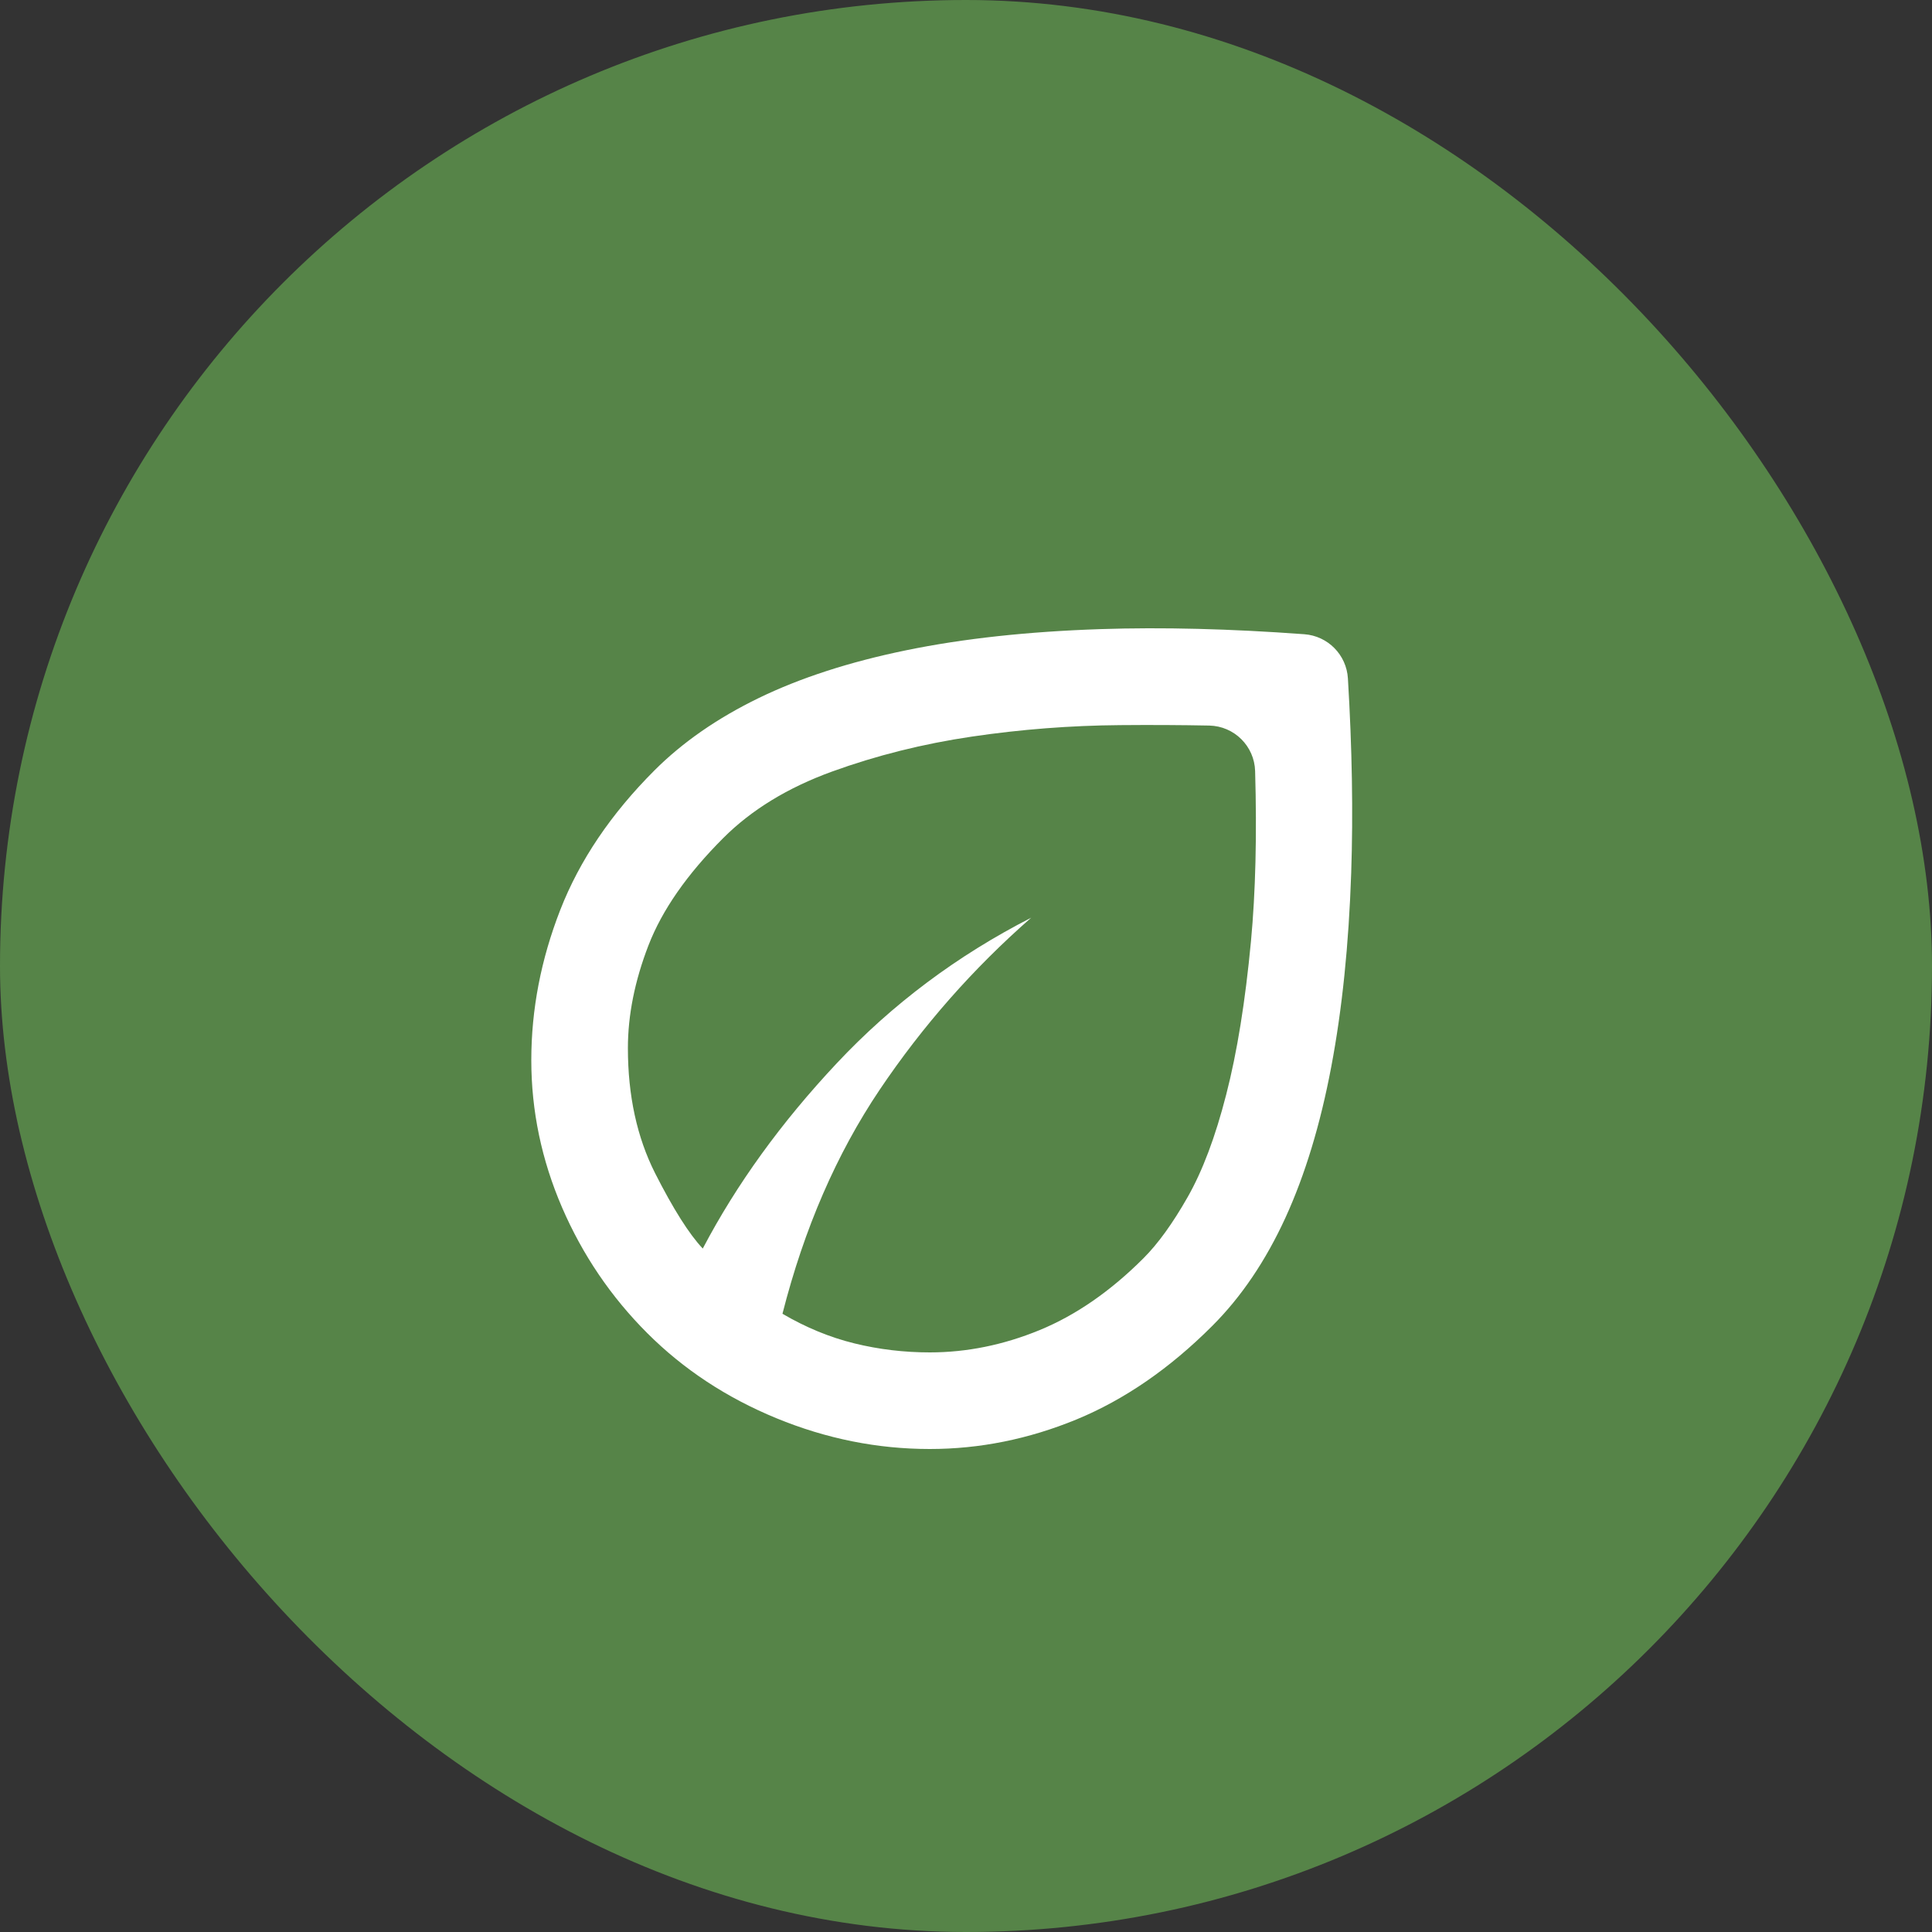 <?xml version="1.0" encoding="UTF-8"?> <svg xmlns="http://www.w3.org/2000/svg" width="40" height="40" viewBox="0 0 40 40" fill="none"><rect x="0" y="0" width="40" height="40" fill="#333333" stroke="none"/><rect width="40" height="40" rx="20" fill="#568448"></rect><path d="M13.4 27.6C12.65 26.85 12.062 25.983 11.637 25C11.213 24.017 11 23 11 21.95C11 20.9 11.2 19.863 11.6 18.838C12 17.813 12.65 16.85 13.55 15.95C14.133 15.367 14.854 14.867 15.713 14.45C16.571 14.034 17.587 13.704 18.762 13.463C19.938 13.221 21.279 13.075 22.788 13.025C24.065 12.983 25.471 13.018 27.005 13.131C27.493 13.167 27.878 13.558 27.907 14.046C27.994 15.489 28.017 16.832 27.975 18.075C27.925 19.558 27.788 20.896 27.562 22.088C27.337 23.279 27.021 24.321 26.613 25.213C26.204 26.104 25.7 26.85 25.1 27.45C24.217 28.334 23.279 28.979 22.288 29.388C21.296 29.796 20.283 30 19.25 30C18.167 30 17.108 29.788 16.075 29.363C15.042 28.938 14.15 28.35 13.4 27.6ZM16.2 27.2C16.683 27.483 17.179 27.688 17.688 27.813C18.196 27.938 18.717 28 19.25 28C20.017 28 20.775 27.846 21.525 27.538C22.275 27.229 22.992 26.733 23.675 26.05C23.975 25.75 24.279 25.329 24.587 24.788C24.896 24.246 25.163 23.538 25.387 22.663C25.613 21.788 25.783 20.729 25.9 19.488C25.995 18.472 26.024 17.297 25.986 15.964C25.971 15.447 25.554 15.033 25.036 15.022C24.463 15.011 23.847 15.007 23.188 15.013C22.163 15.021 21.142 15.1 20.125 15.25C19.108 15.4 18.142 15.642 17.225 15.975C16.308 16.308 15.558 16.767 14.975 17.35C14.225 18.1 13.708 18.842 13.425 19.575C13.142 20.308 13 21.017 13 21.7C13 22.683 13.188 23.546 13.562 24.288C13.938 25.029 14.267 25.55 14.55 25.85C15.25 24.517 16.175 23.238 17.325 22.013C18.475 20.788 19.817 19.784 21.35 19C20.15 20.05 19.104 21.238 18.212 22.563C17.321 23.888 16.65 25.433 16.2 27.2Z" fill="white"></path></svg> 